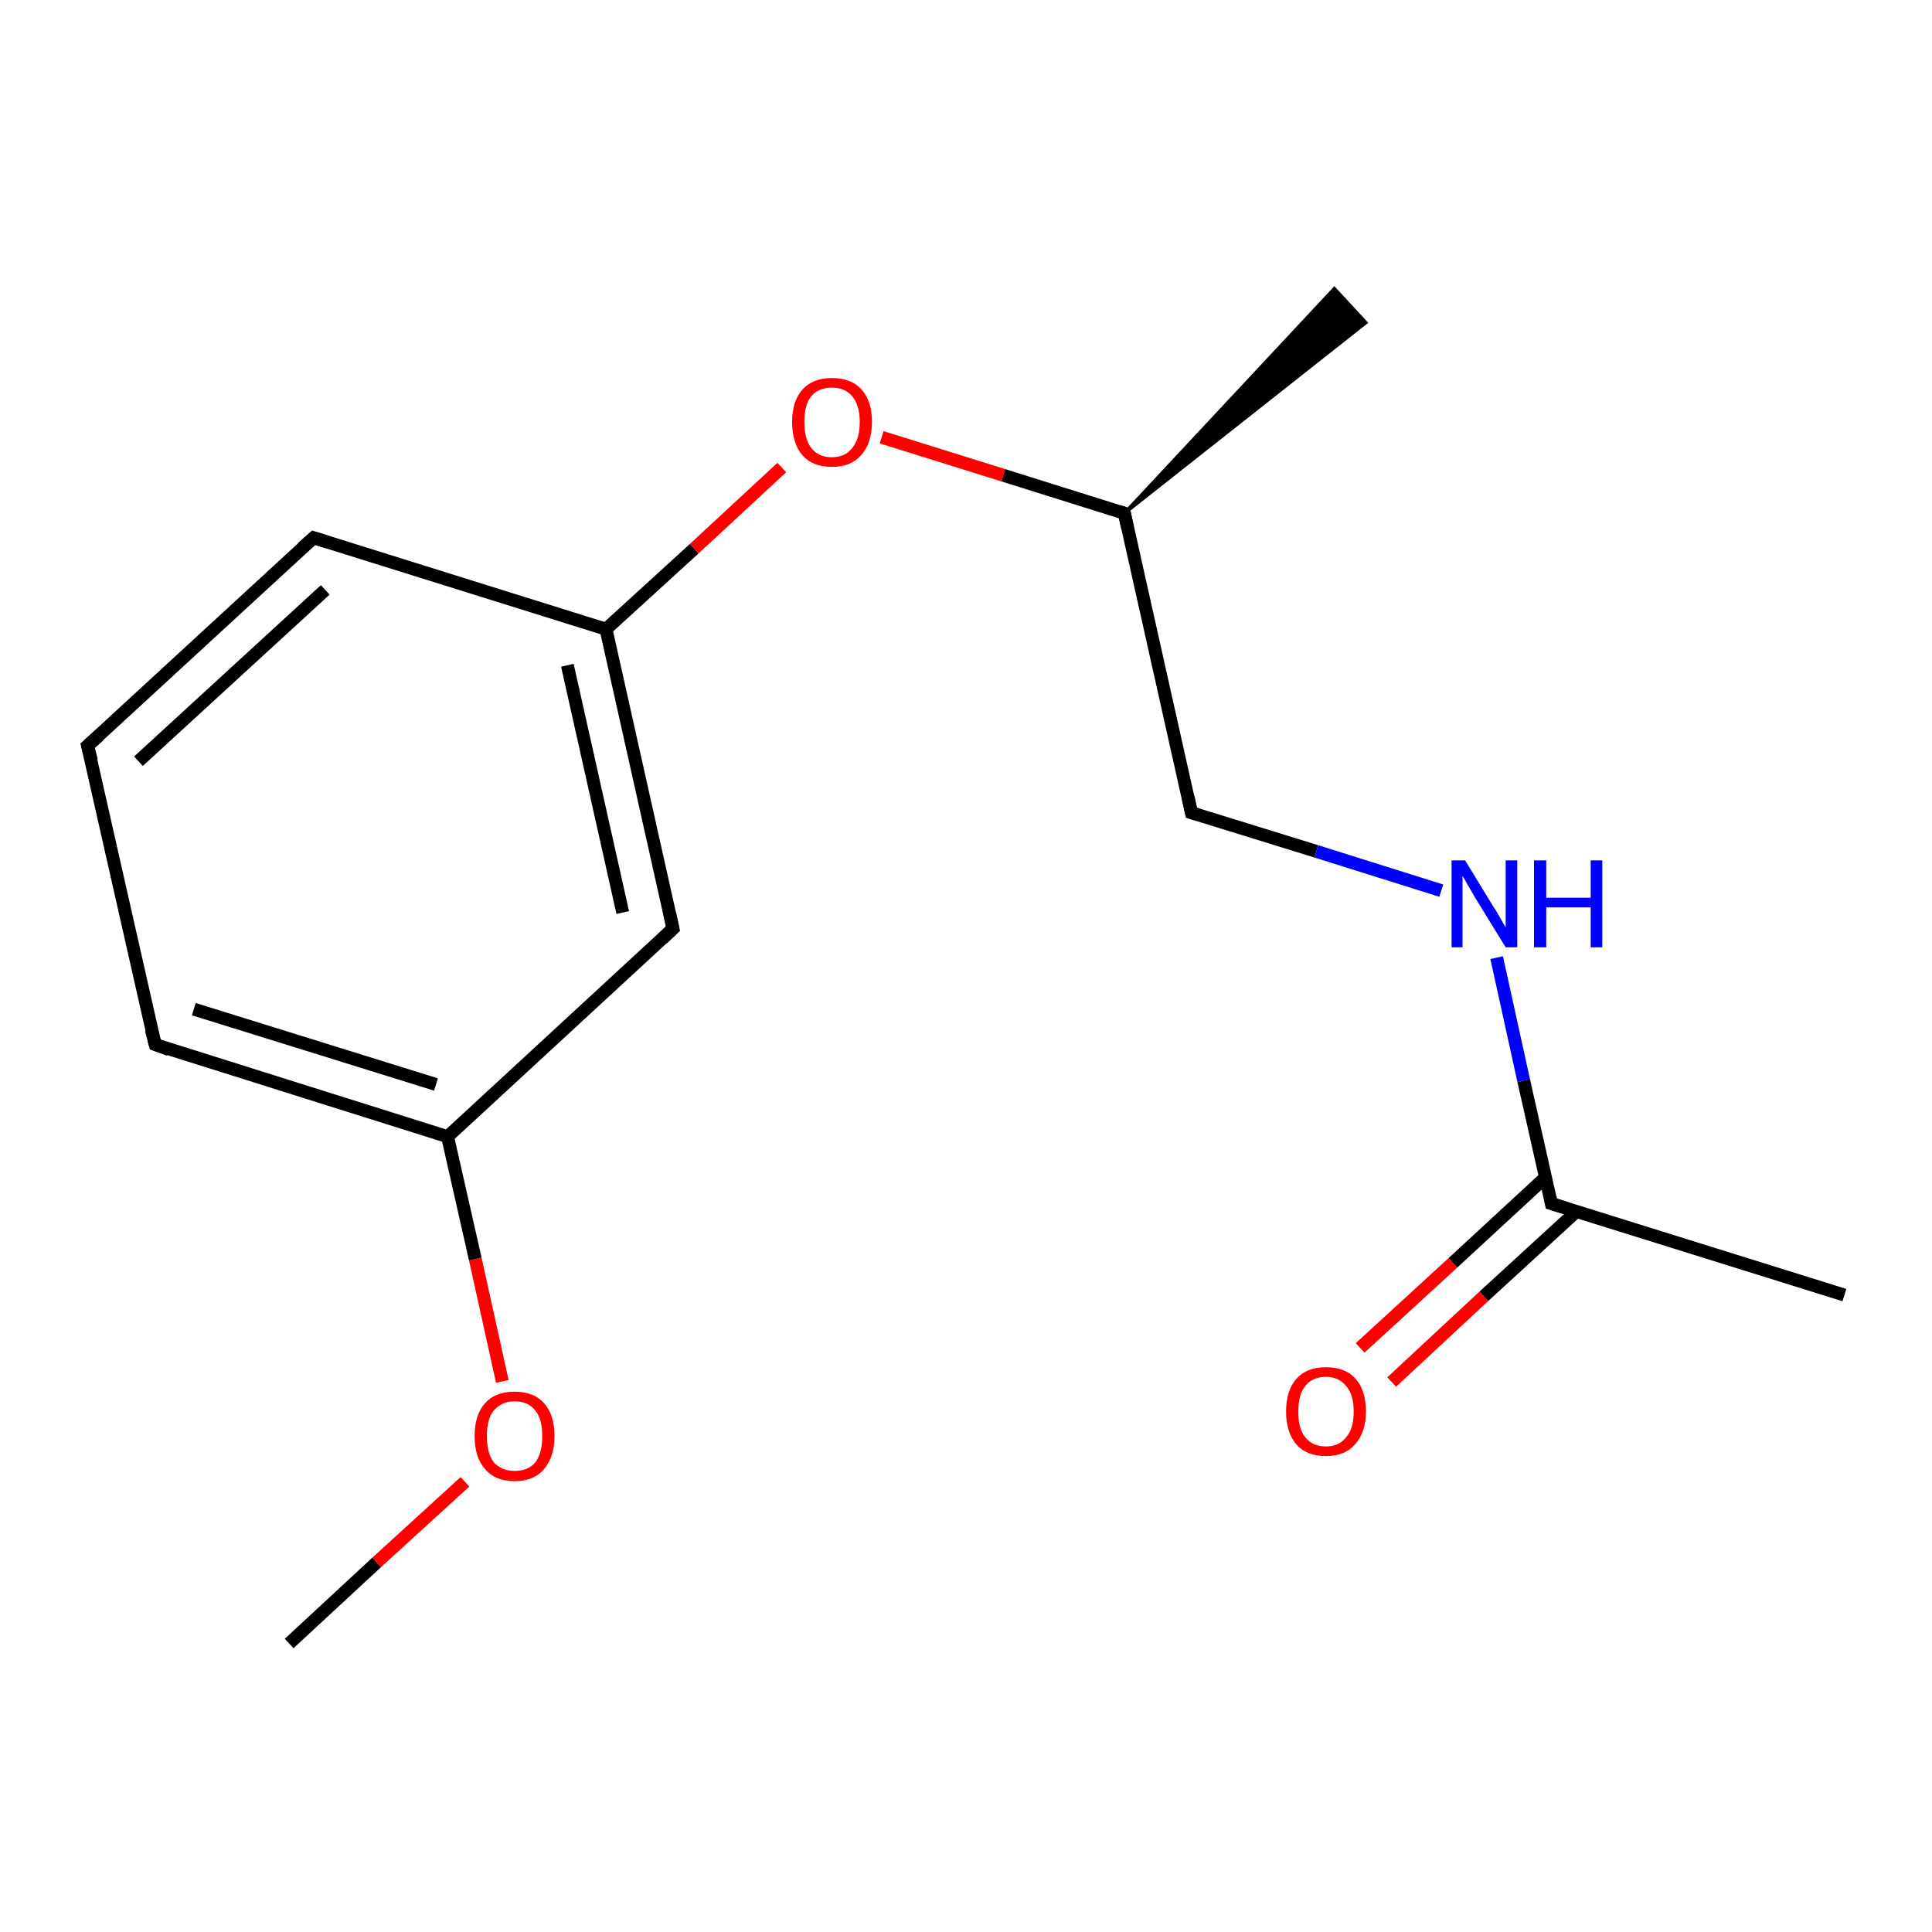 <?xml version='1.0' encoding='iso-8859-1'?>
<svg version='1.1' baseProfile='full'
              xmlns='http://www.w3.org/2000/svg'
                      xmlns:rdkit='http://www.rdkit.org/xml'
                      xmlns:xlink='http://www.w3.org/1999/xlink'
                  xml:space='preserve'
width='300px' height='300px' viewBox='0 0 300 300'>
<!-- END OF HEADER -->
<rect style='opacity:1.0;fill:#FFFFFF;stroke:none' width='300.0' height='300.0' x='0.0' y='0.0'> </rect>
<path class='bond-0 atom-0 atom-1' d='M 44.9,255.2 L 58.5,242.6' style='fill:none;fill-rule:evenodd;stroke:#000000;stroke-width:2.0px;stroke-linecap:butt;stroke-linejoin:miter;stroke-opacity:1' />
<path class='bond-0 atom-0 atom-1' d='M 58.5,242.6 L 72.2,230.1' style='fill:none;fill-rule:evenodd;stroke:#FF0000;stroke-width:2.0px;stroke-linecap:butt;stroke-linejoin:miter;stroke-opacity:1' />
<path class='bond-1 atom-1 atom-2' d='M 78.0,214.5 L 73.8,195.5' style='fill:none;fill-rule:evenodd;stroke:#FF0000;stroke-width:2.0px;stroke-linecap:butt;stroke-linejoin:miter;stroke-opacity:1' />
<path class='bond-1 atom-1 atom-2' d='M 73.8,195.5 L 69.5,176.5' style='fill:none;fill-rule:evenodd;stroke:#000000;stroke-width:2.0px;stroke-linecap:butt;stroke-linejoin:miter;stroke-opacity:1' />
<path class='bond-2 atom-2 atom-3' d='M 69.5,176.5 L 24.1,162.2' style='fill:none;fill-rule:evenodd;stroke:#000000;stroke-width:2.0px;stroke-linecap:butt;stroke-linejoin:miter;stroke-opacity:1' />
<path class='bond-2 atom-2 atom-3' d='M 67.7,168.4 L 30.1,156.7' style='fill:none;fill-rule:evenodd;stroke:#000000;stroke-width:2.0px;stroke-linecap:butt;stroke-linejoin:miter;stroke-opacity:1' />
<path class='bond-3 atom-3 atom-4' d='M 24.1,162.2 L 13.6,115.8' style='fill:none;fill-rule:evenodd;stroke:#000000;stroke-width:2.0px;stroke-linecap:butt;stroke-linejoin:miter;stroke-opacity:1' />
<path class='bond-4 atom-4 atom-5' d='M 13.6,115.8 L 48.7,83.5' style='fill:none;fill-rule:evenodd;stroke:#000000;stroke-width:2.0px;stroke-linecap:butt;stroke-linejoin:miter;stroke-opacity:1' />
<path class='bond-4 atom-4 atom-5' d='M 21.5,118.2 L 50.5,91.6' style='fill:none;fill-rule:evenodd;stroke:#000000;stroke-width:2.0px;stroke-linecap:butt;stroke-linejoin:miter;stroke-opacity:1' />
<path class='bond-5 atom-5 atom-6' d='M 48.7,83.5 L 94.1,97.7' style='fill:none;fill-rule:evenodd;stroke:#000000;stroke-width:2.0px;stroke-linecap:butt;stroke-linejoin:miter;stroke-opacity:1' />
<path class='bond-6 atom-6 atom-7' d='M 94.1,97.7 L 107.8,85.2' style='fill:none;fill-rule:evenodd;stroke:#000000;stroke-width:2.0px;stroke-linecap:butt;stroke-linejoin:miter;stroke-opacity:1' />
<path class='bond-6 atom-6 atom-7' d='M 107.8,85.2 L 121.4,72.6' style='fill:none;fill-rule:evenodd;stroke:#FF0000;stroke-width:2.0px;stroke-linecap:butt;stroke-linejoin:miter;stroke-opacity:1' />
<path class='bond-7 atom-7 atom-8' d='M 136.9,67.9 L 155.8,73.8' style='fill:none;fill-rule:evenodd;stroke:#FF0000;stroke-width:2.0px;stroke-linecap:butt;stroke-linejoin:miter;stroke-opacity:1' />
<path class='bond-7 atom-7 atom-8' d='M 155.8,73.8 L 174.6,79.7' style='fill:none;fill-rule:evenodd;stroke:#000000;stroke-width:2.0px;stroke-linecap:butt;stroke-linejoin:miter;stroke-opacity:1' />
<path class='bond-8 atom-8 atom-9' d='M 174.6,79.7 L 207.2,44.8 L 212.1,50.1 Z' style='fill:#000000;fill-rule:evenodd;fill-opacity:1;stroke:#000000;stroke-width:0.5px;stroke-linecap:butt;stroke-linejoin:miter;stroke-opacity:1;' />
<path class='bond-9 atom-8 atom-10' d='M 174.6,79.7 L 185.0,126.2' style='fill:none;fill-rule:evenodd;stroke:#000000;stroke-width:2.0px;stroke-linecap:butt;stroke-linejoin:miter;stroke-opacity:1' />
<path class='bond-10 atom-10 atom-11' d='M 185.0,126.2 L 204.4,132.2' style='fill:none;fill-rule:evenodd;stroke:#000000;stroke-width:2.0px;stroke-linecap:butt;stroke-linejoin:miter;stroke-opacity:1' />
<path class='bond-10 atom-10 atom-11' d='M 204.4,132.2 L 223.8,138.3' style='fill:none;fill-rule:evenodd;stroke:#0000FF;stroke-width:2.0px;stroke-linecap:butt;stroke-linejoin:miter;stroke-opacity:1' />
<path class='bond-11 atom-11 atom-12' d='M 232.4,148.7 L 236.6,167.8' style='fill:none;fill-rule:evenodd;stroke:#0000FF;stroke-width:2.0px;stroke-linecap:butt;stroke-linejoin:miter;stroke-opacity:1' />
<path class='bond-11 atom-11 atom-12' d='M 236.6,167.8 L 240.9,186.9' style='fill:none;fill-rule:evenodd;stroke:#000000;stroke-width:2.0px;stroke-linecap:butt;stroke-linejoin:miter;stroke-opacity:1' />
<path class='bond-12 atom-12 atom-13' d='M 240.9,186.9 L 286.4,201.1' style='fill:none;fill-rule:evenodd;stroke:#000000;stroke-width:2.0px;stroke-linecap:butt;stroke-linejoin:miter;stroke-opacity:1' />
<path class='bond-13 atom-12 atom-14' d='M 240.0,182.8 L 225.6,196.1' style='fill:none;fill-rule:evenodd;stroke:#000000;stroke-width:2.0px;stroke-linecap:butt;stroke-linejoin:miter;stroke-opacity:1' />
<path class='bond-13 atom-12 atom-14' d='M 225.6,196.1 L 211.2,209.3' style='fill:none;fill-rule:evenodd;stroke:#FF0000;stroke-width:2.0px;stroke-linecap:butt;stroke-linejoin:miter;stroke-opacity:1' />
<path class='bond-13 atom-12 atom-14' d='M 244.8,188.1 L 230.4,201.3' style='fill:none;fill-rule:evenodd;stroke:#000000;stroke-width:2.0px;stroke-linecap:butt;stroke-linejoin:miter;stroke-opacity:1' />
<path class='bond-13 atom-12 atom-14' d='M 230.4,201.3 L 216.1,214.6' style='fill:none;fill-rule:evenodd;stroke:#FF0000;stroke-width:2.0px;stroke-linecap:butt;stroke-linejoin:miter;stroke-opacity:1' />
<path class='bond-14 atom-6 atom-15' d='M 94.1,97.7 L 104.5,144.2' style='fill:none;fill-rule:evenodd;stroke:#000000;stroke-width:2.0px;stroke-linecap:butt;stroke-linejoin:miter;stroke-opacity:1' />
<path class='bond-14 atom-6 atom-15' d='M 88.1,103.3 L 96.7,141.7' style='fill:none;fill-rule:evenodd;stroke:#000000;stroke-width:2.0px;stroke-linecap:butt;stroke-linejoin:miter;stroke-opacity:1' />
<path class='bond-15 atom-15 atom-2' d='M 104.5,144.2 L 69.5,176.5' style='fill:none;fill-rule:evenodd;stroke:#000000;stroke-width:2.0px;stroke-linecap:butt;stroke-linejoin:miter;stroke-opacity:1' />
<path d='M 26.3,163.0 L 24.1,162.2 L 23.5,159.9' style='fill:none;stroke:#000000;stroke-width:2.0px;stroke-linecap:butt;stroke-linejoin:miter;stroke-opacity:1;' />
<path d='M 14.2,118.1 L 13.6,115.8 L 15.4,114.2' style='fill:none;stroke:#000000;stroke-width:2.0px;stroke-linecap:butt;stroke-linejoin:miter;stroke-opacity:1;' />
<path d='M 46.9,85.1 L 48.7,83.5 L 50.9,84.2' style='fill:none;stroke:#000000;stroke-width:2.0px;stroke-linecap:butt;stroke-linejoin:miter;stroke-opacity:1;' />
<path d='M 173.7,79.4 L 174.6,79.7 L 175.1,82.0' style='fill:none;stroke:#000000;stroke-width:2.0px;stroke-linecap:butt;stroke-linejoin:miter;stroke-opacity:1;' />
<path d='M 184.5,123.8 L 185.0,126.2 L 186.0,126.5' style='fill:none;stroke:#000000;stroke-width:2.0px;stroke-linecap:butt;stroke-linejoin:miter;stroke-opacity:1;' />
<path d='M 240.7,185.9 L 240.9,186.9 L 243.2,187.6' style='fill:none;stroke:#000000;stroke-width:2.0px;stroke-linecap:butt;stroke-linejoin:miter;stroke-opacity:1;' />
<path d='M 104.0,141.9 L 104.5,144.2 L 102.8,145.8' style='fill:none;stroke:#000000;stroke-width:2.0px;stroke-linecap:butt;stroke-linejoin:miter;stroke-opacity:1;' />
<path class='atom-1' d='M 73.7 223.0
Q 73.7 219.7, 75.3 217.9
Q 76.9 216.1, 79.9 216.1
Q 82.9 216.1, 84.5 217.9
Q 86.1 219.7, 86.1 223.0
Q 86.1 226.2, 84.5 228.1
Q 82.9 230.0, 79.9 230.0
Q 76.9 230.0, 75.3 228.1
Q 73.7 226.3, 73.7 223.0
M 79.9 228.4
Q 82.0 228.4, 83.1 227.1
Q 84.2 225.7, 84.2 223.0
Q 84.2 220.3, 83.1 219.0
Q 82.0 217.6, 79.9 217.6
Q 77.9 217.6, 76.7 219.0
Q 75.6 220.3, 75.6 223.0
Q 75.6 225.7, 76.7 227.1
Q 77.9 228.4, 79.9 228.4
' fill='#FF0000'/>
<path class='atom-7' d='M 123.0 65.5
Q 123.0 62.3, 124.6 60.5
Q 126.2 58.7, 129.2 58.7
Q 132.2 58.7, 133.8 60.5
Q 135.4 62.3, 135.4 65.5
Q 135.4 68.8, 133.7 70.7
Q 132.1 72.5, 129.2 72.5
Q 126.2 72.5, 124.6 70.7
Q 123.0 68.8, 123.0 65.5
M 129.2 71.0
Q 131.2 71.0, 132.3 69.6
Q 133.5 68.2, 133.5 65.5
Q 133.5 62.9, 132.3 61.5
Q 131.2 60.2, 129.2 60.2
Q 127.1 60.2, 126.0 61.5
Q 124.9 62.8, 124.9 65.5
Q 124.9 68.2, 126.0 69.6
Q 127.1 71.0, 129.2 71.0
' fill='#FF0000'/>
<path class='atom-11' d='M 227.5 133.6
L 231.9 140.8
Q 232.4 141.5, 233.1 142.8
Q 233.8 144.0, 233.8 144.1
L 233.8 133.6
L 235.6 133.6
L 235.6 147.1
L 233.8 147.1
L 229.0 139.3
Q 228.5 138.4, 227.9 137.4
Q 227.3 136.3, 227.1 136.0
L 227.1 147.1
L 225.4 147.1
L 225.4 133.6
L 227.5 133.6
' fill='#0000FF'/>
<path class='atom-11' d='M 238.2 133.6
L 240.1 133.6
L 240.1 139.4
L 247.0 139.4
L 247.0 133.6
L 248.8 133.6
L 248.8 147.1
L 247.0 147.1
L 247.0 140.9
L 240.1 140.9
L 240.1 147.1
L 238.2 147.1
L 238.2 133.6
' fill='#0000FF'/>
<path class='atom-14' d='M 199.7 219.2
Q 199.7 215.9, 201.3 214.1
Q 202.9 212.3, 205.9 212.3
Q 208.9 212.3, 210.5 214.1
Q 212.1 215.9, 212.1 219.2
Q 212.1 222.4, 210.4 224.3
Q 208.8 226.1, 205.9 226.1
Q 202.9 226.1, 201.3 224.3
Q 199.7 222.4, 199.7 219.2
M 205.9 224.6
Q 207.9 224.6, 209.0 223.2
Q 210.2 221.9, 210.2 219.2
Q 210.2 216.5, 209.0 215.2
Q 207.9 213.8, 205.9 213.8
Q 203.8 213.8, 202.7 215.2
Q 201.6 216.5, 201.6 219.2
Q 201.6 221.9, 202.7 223.2
Q 203.8 224.6, 205.9 224.6
' fill='#FF0000'/>
</svg>
